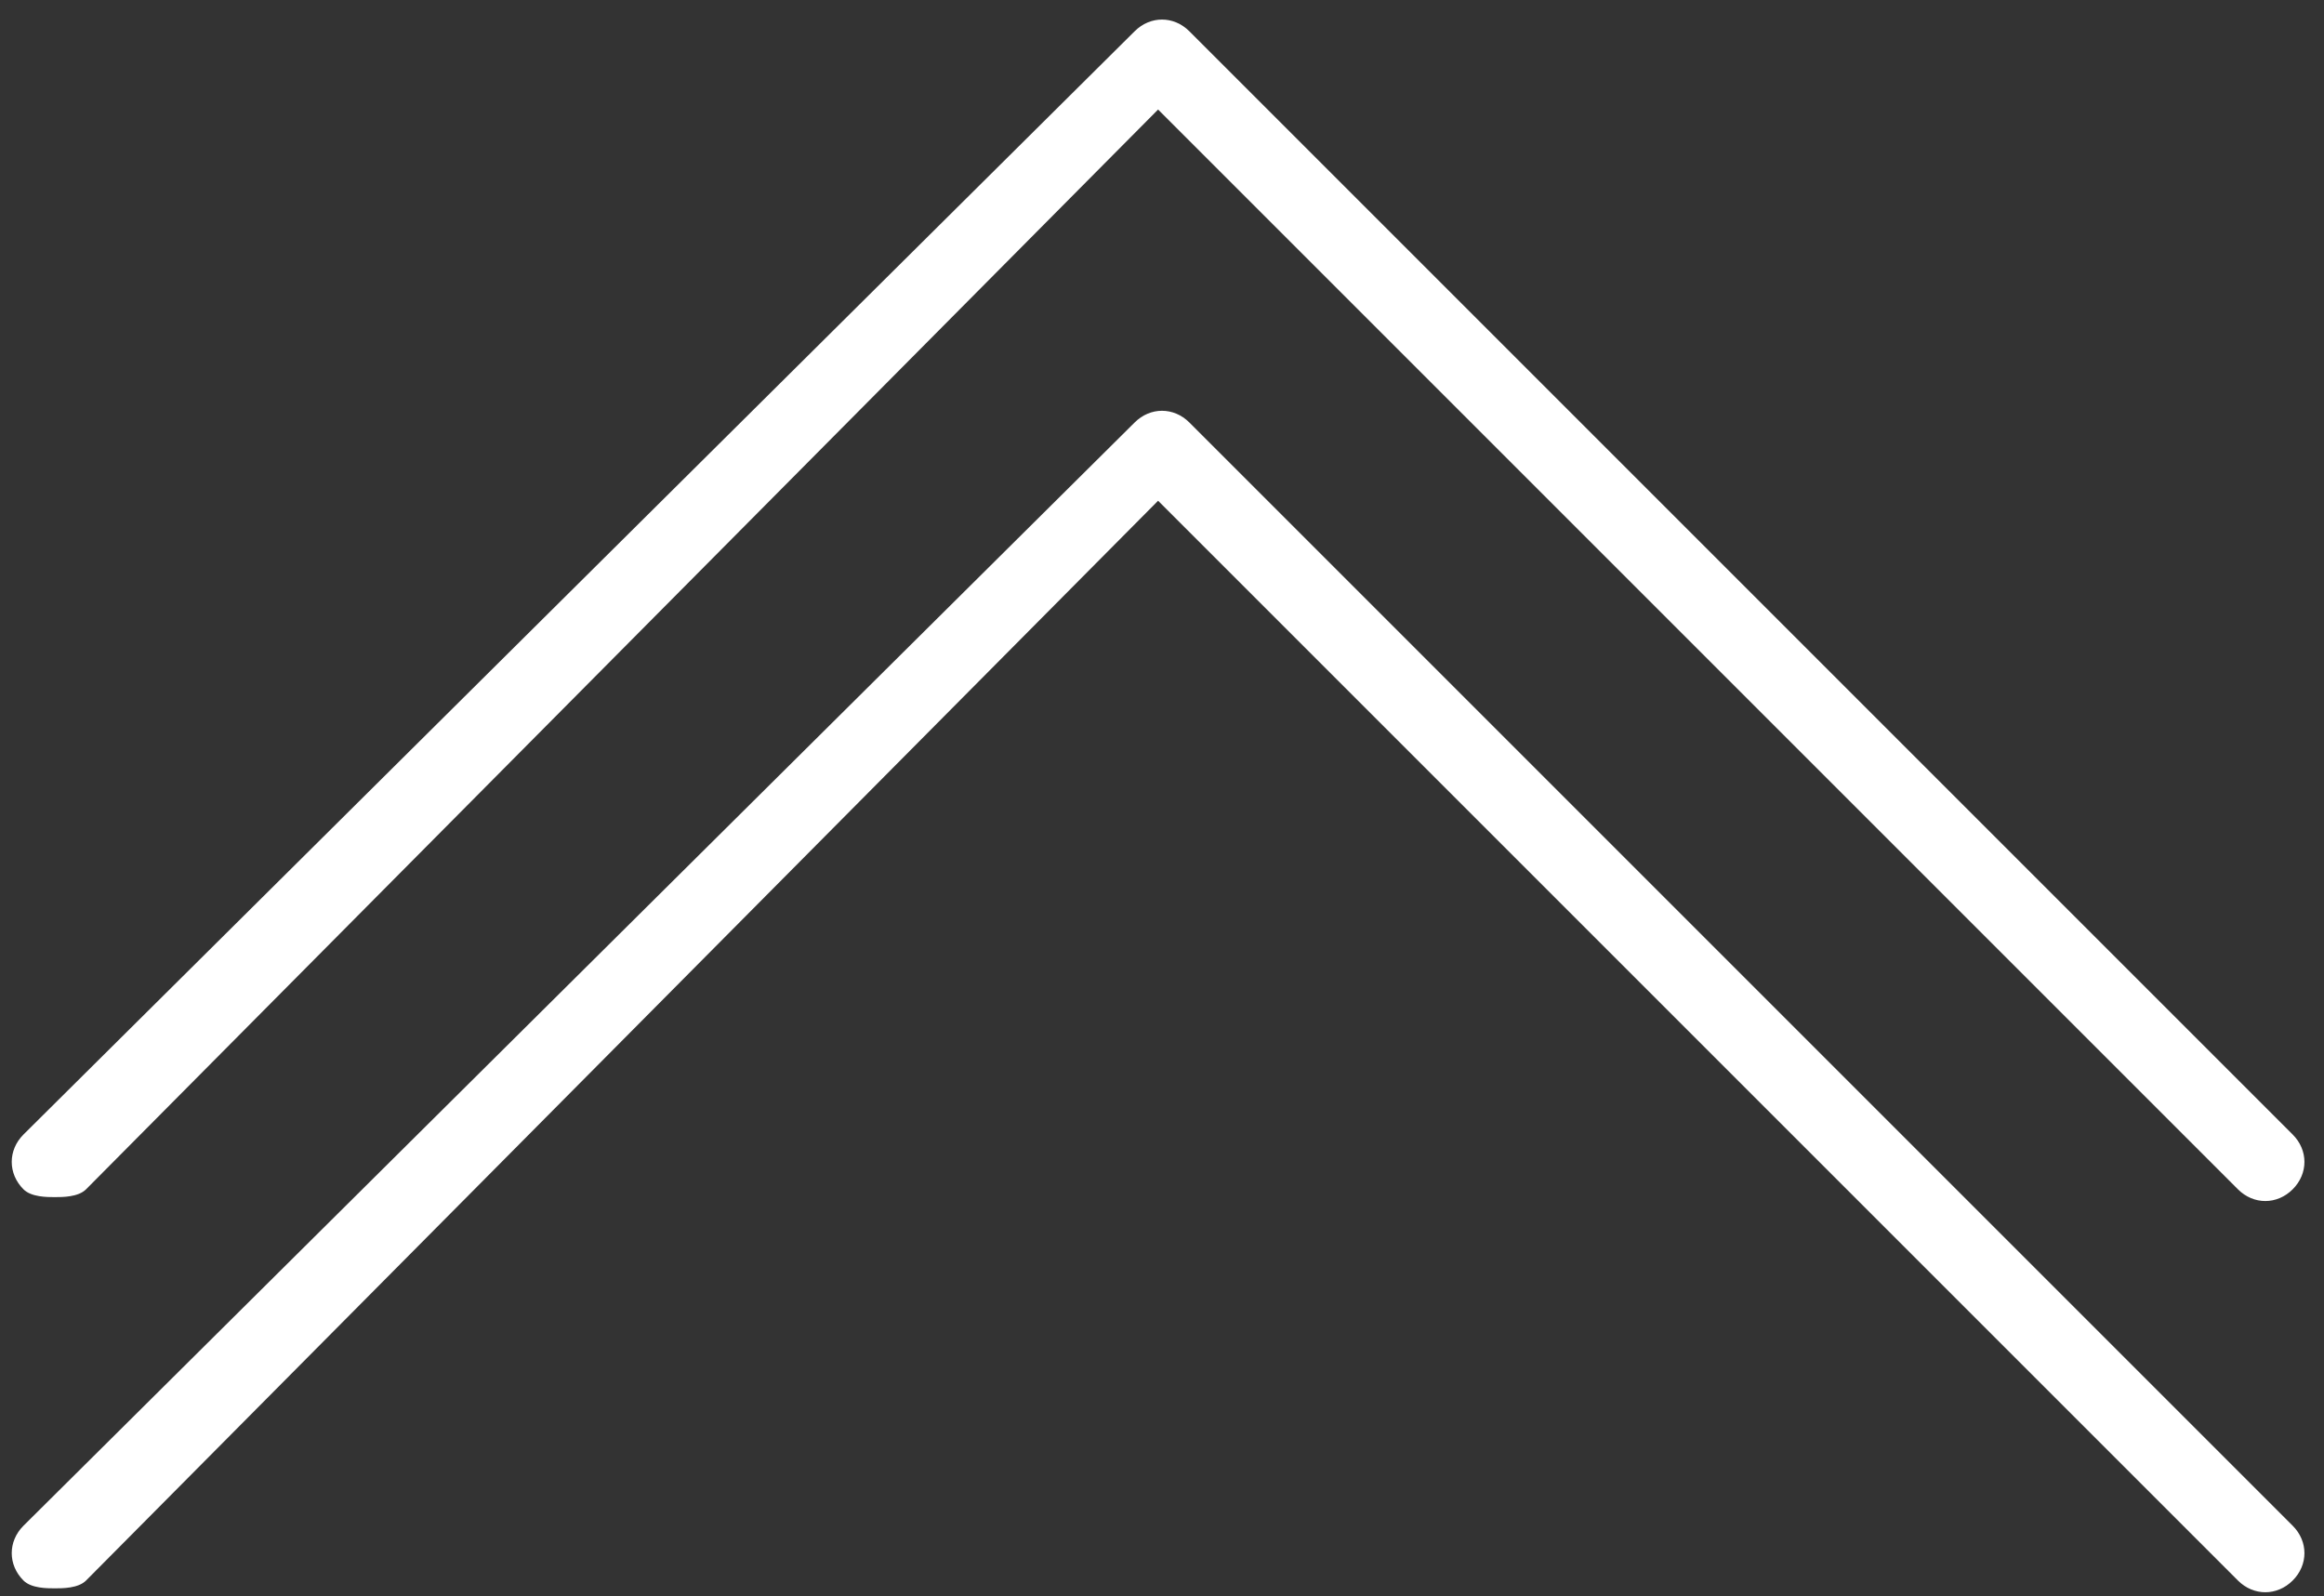 <?xml version="1.0" encoding="utf-8"?>
<!-- Generator: Adobe Illustrator 24.0.2, SVG Export Plug-In . SVG Version: 6.00 Build 0)  -->
<svg version="1.1" id="Calque_1" xmlns="http://www.w3.org/2000/svg" xmlns:xlink="http://www.w3.org/1999/xlink" x="0px" y="0px"
	 viewBox="0 0 29.7 20.4" style="enable-background:new 0 0 29.7 20.4;" xml:space="preserve">
<rect x="0" y="0" width="29.7" height="20.4" fill="#333333" stroke="none"/>
<style type="text/css">
	.st0{fill:#FFFFFF;}
</style>
<path class="st0" d="M0.7,15.3c-0.1,0-0.3,0-0.4-0.1c-0.2-0.2-0.2-0.5,0-0.7L14.5,0.4c0.2-0.2,0.5-0.2,0.7,0l14.1,14.1
	c0.2,0.2,0.2,0.5,0,0.7s-0.5,0.2-0.7,0L14.8,1.4L1.1,15.2C1,15.3,0.8,15.3,0.7,15.3z"/>
<path class="st0" d="M0.7,20.3c-0.1,0-0.3,0-0.4-0.1c-0.2-0.2-0.2-0.5,0-0.7L14.5,5.4c0.2-0.2,0.5-0.2,0.7,0l14.1,14.1
	c0.2,0.2,0.2,0.5,0,0.7s-0.5,0.2-0.7,0L14.8,6.4L1.1,20.2C1,20.3,0.8,20.3,0.7,20.3z"/>
</svg>
